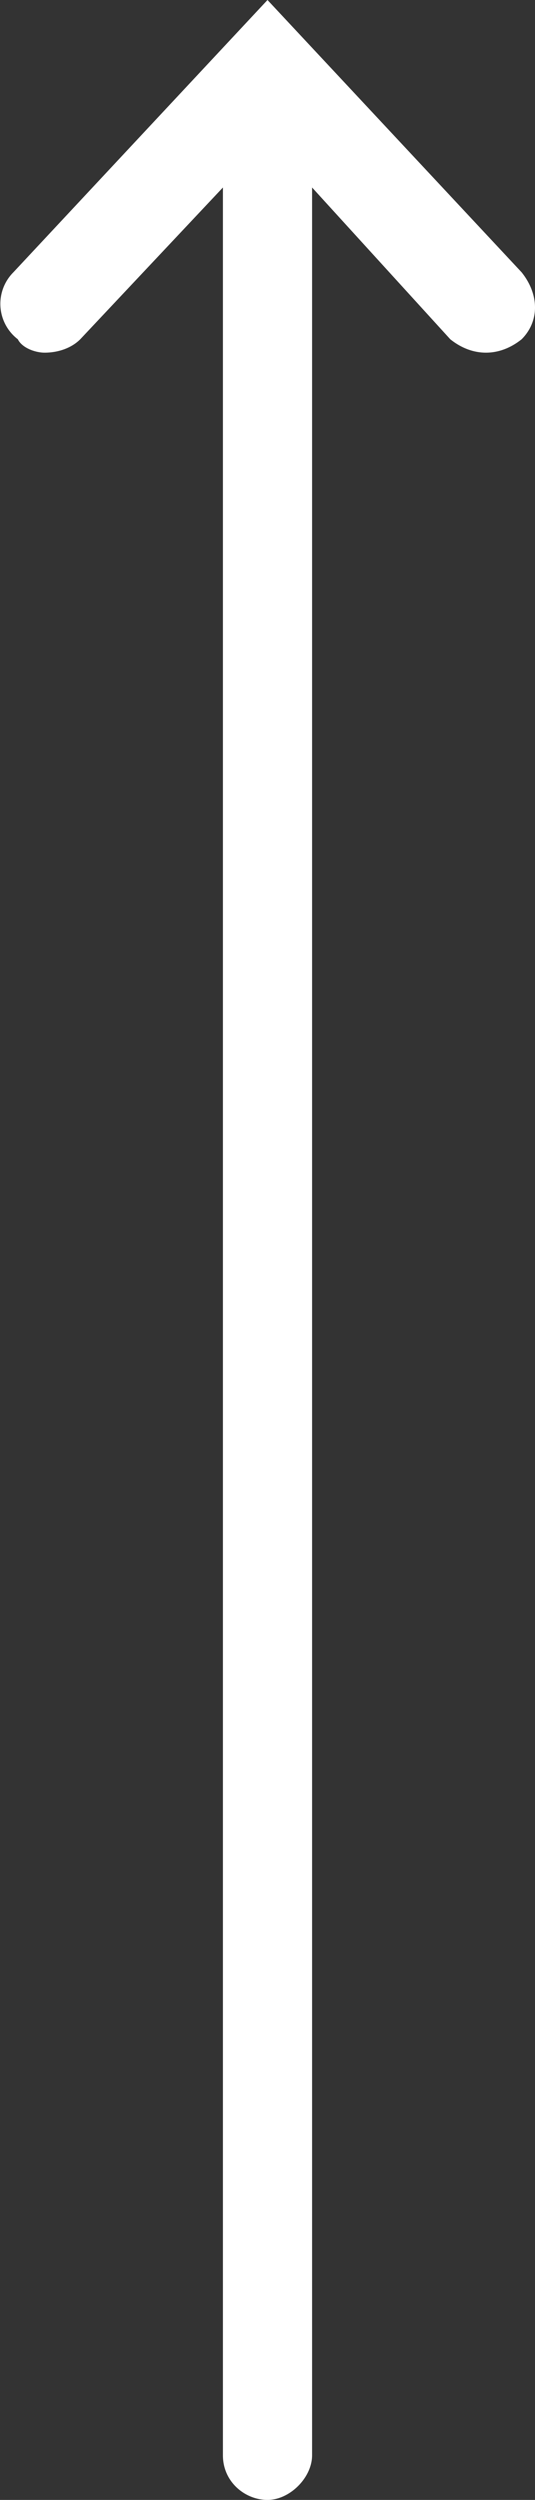 <?xml version="1.0"?>
<svg xmlns="http://www.w3.org/2000/svg" viewBox="0 0 12 56" width="12" height="56"><rect x="0" y="0" width="12" height="56" fill="#333333" stroke="none"/><path d="M11.7 6.1L6 0 .3 6.1a1 1 0 00.1 1.5c.1.2.4.3.6.3.3 0 .6-.1.8-.3L5 4.2V55c0 .6.5 1 1 1s1-.5 1-1V4.2l3.1 3.4c.5.4 1.1.4 1.6 0 .4-.4.4-1 0-1.5z" fill="#fff"/></svg>
